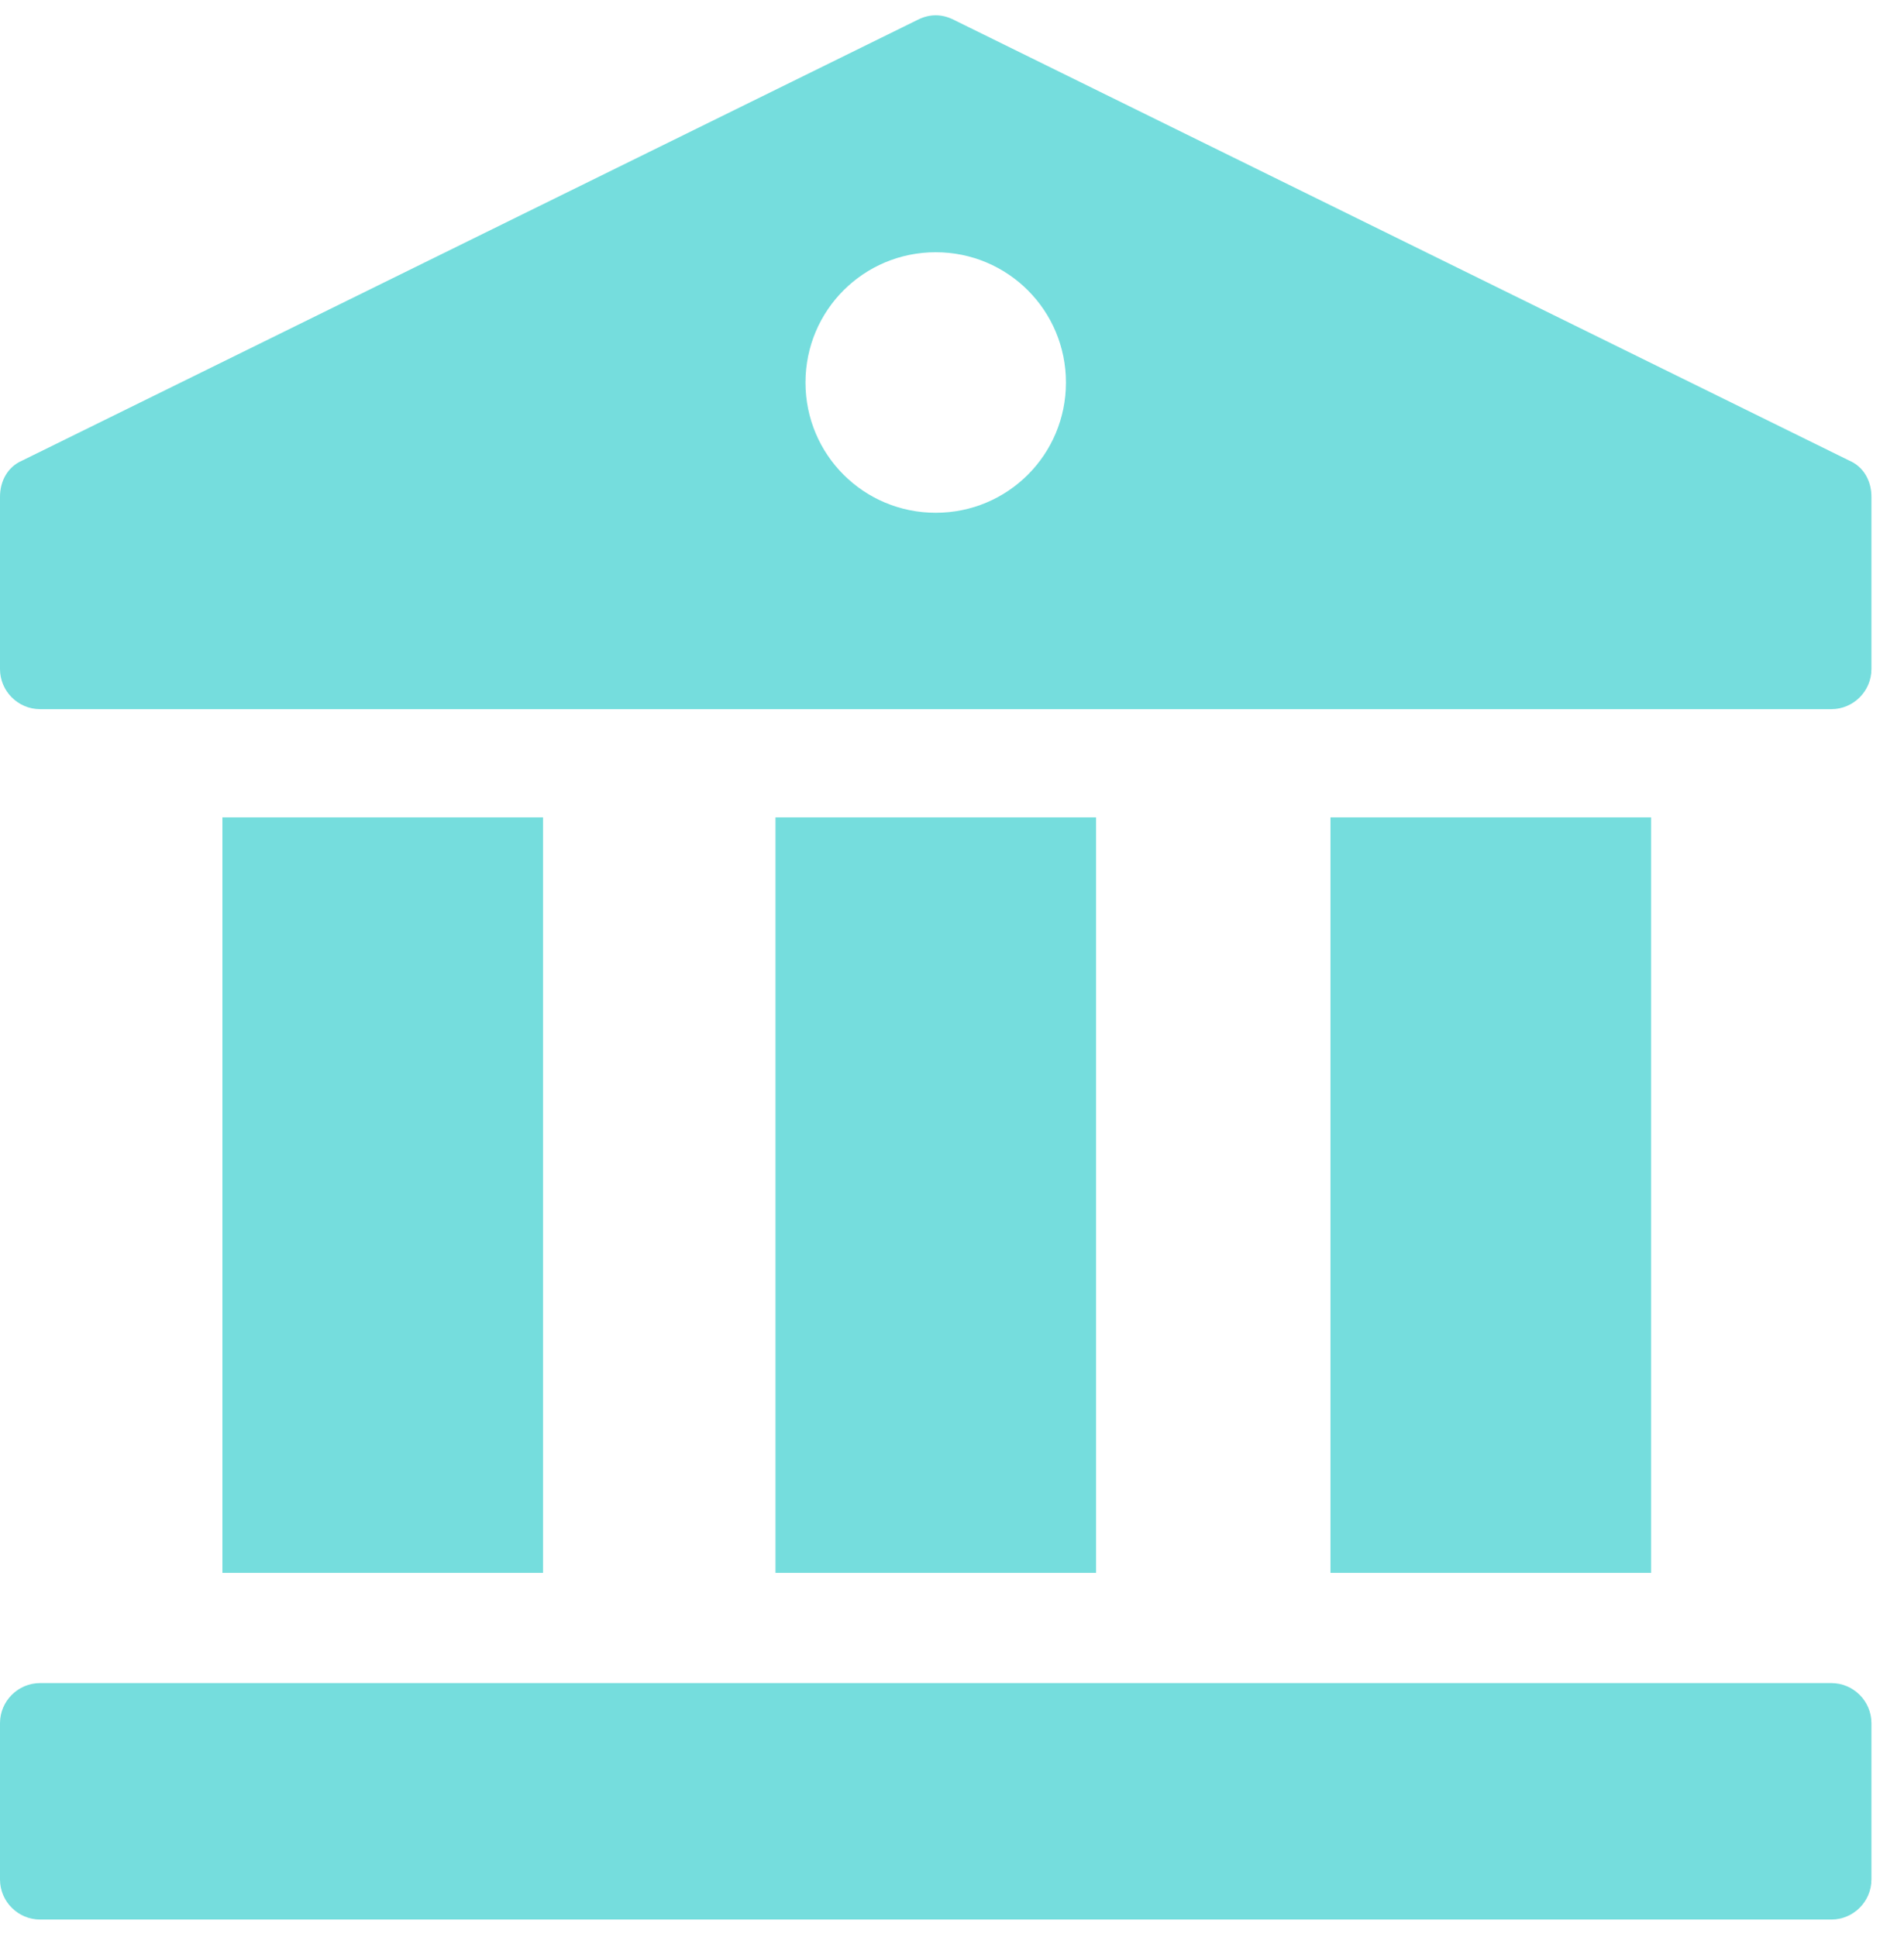 <svg width="58" height="59" viewBox="0 0 58 59" fill="none" xmlns="http://www.w3.org/2000/svg">
<path d="M55.787 51.264H1.221C0.549 51.264 0 51.813 0 52.484V57.245C0 57.917 0.549 58.466 1.221 58.466H55.787C56.459 58.466 57.008 57.917 57.008 57.245V52.484C57.008 51.813 56.459 51.264 55.787 51.264Z" fill="#75DDDD"/>
<path d="M16.541 24.896H6.775V47.907H16.541V24.896Z" fill="#75DDDD"/>
<path d="M33.389 24.896H23.623V47.907H33.389V24.896Z" fill="#75DDDD"/>
<path d="M50.295 24.896H40.529V47.907H50.295V24.896Z" fill="#75DDDD"/>
<path d="M1.221 21.6H55.787C56.459 21.6 57.008 21.05 57.008 20.379V15.13C57.008 14.642 56.764 14.214 56.337 14.031L29.053 0.603C28.687 0.42 28.321 0.42 27.955 0.603L0.671 14.031C0.244 14.214 0 14.642 0 15.13V20.379C0 21.05 0.549 21.6 1.221 21.6ZM28.504 7.683C30.701 7.683 32.471 9.454 32.471 11.651C32.471 13.848 30.701 15.618 28.504 15.618C26.307 15.618 24.537 13.848 24.537 11.651C24.537 9.454 26.307 7.683 28.504 7.683Z" fill="#75DDDD"/>
</svg>
